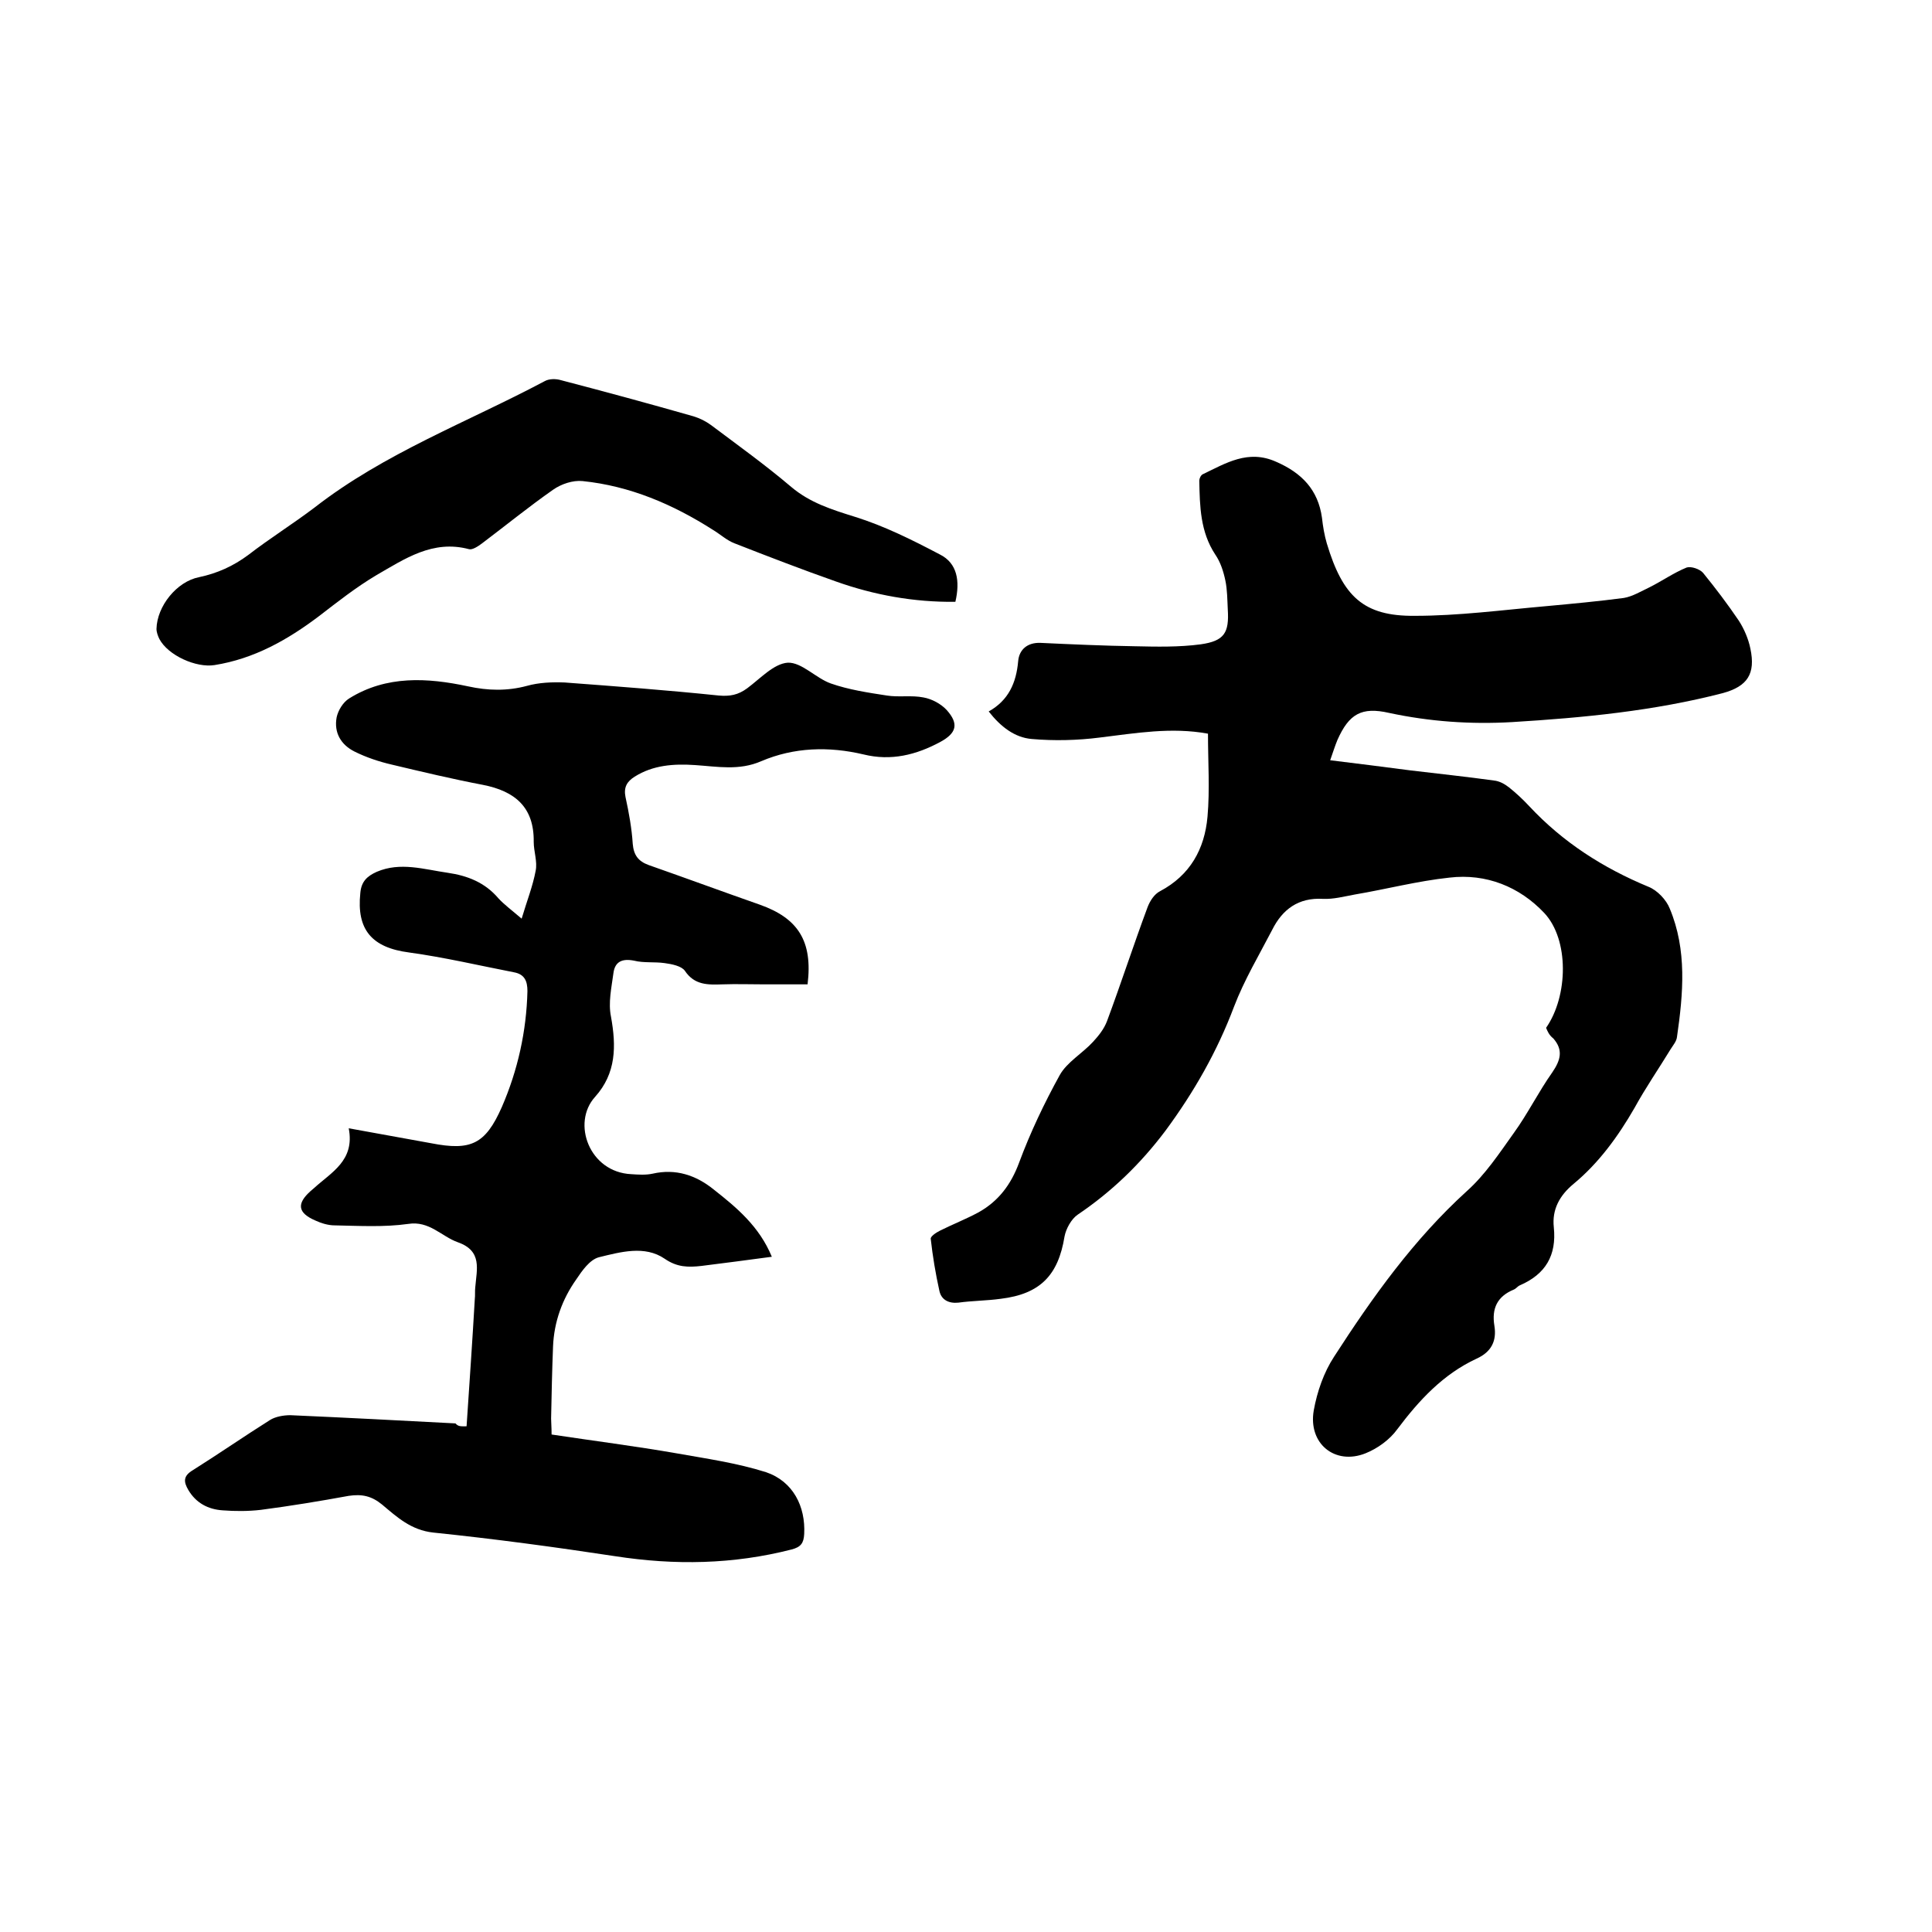 <svg enable-background="new 0 0 400 400" viewBox="0 0 400 400" xmlns="http://www.w3.org/2000/svg"><path d="m320.1 212.8c4.6-6.6 4.8-18.3-.4-23.8-5.1-5.4-12-8.2-19.6-7.3-6.6.7-13.1 2.4-19.6 3.5-2.2.4-4.4 1-6.6.9-5.1-.3-8.4 2.2-10.5 6.4-2.7 5.2-5.8 10.4-7.9 15.9-3.5 9.3-8.3 17.7-14.2 25.7-5.2 6.9-11.1 12.6-18.2 17.4-1.3.9-2.4 2.9-2.7 4.5-1.3 8-5 11.9-13.2 12.9-2.9.4-5.9.4-8.8.8-2 .2-3.5-.6-3.9-2.4-.8-3.6-1.4-7.2-1.8-10.8-.1-.5 1.1-1.3 1.9-1.7 2.6-1.3 5.4-2.4 8-3.8 4.1-2.3 6.7-5.7 8.4-10.3 2.3-6.2 5.2-12.3 8.4-18.1 1.5-2.7 4.7-4.5 6.9-6.9 1.2-1.3 2.3-2.7 2.9-4.3 2.9-7.8 5.5-15.8 8.4-23.6.5-1.3 1.4-2.7 2.6-3.3 6.2-3.3 9.2-8.7 9.8-15.4.5-5.6.1-11.4.1-17.2-7.6-1.4-15-.1-22.4.8-4.7.6-9.5.7-14.1.3-3.5-.3-6.4-2.5-8.9-5.7 4.1-2.3 5.7-5.9 6.1-10.4.2-2.4 1.9-3.9 4.6-3.8 6.5.3 13.1.6 19.6.7 4.5.1 9.1.2 13.6-.4 4.9-.7 5.9-2.4 5.6-7.2-.1-2-.1-4.1-.5-6s-1-3.8-2.1-5.4c-3.1-4.7-3.2-10-3.3-15.3 0-.4.3-1.1.7-1.3 4.8-2.3 9.4-5.2 15.2-2.6 5.3 2.3 8.7 5.8 9.5 11.6.2 1.8.5 3.6 1 5.3 3.3 11 7.6 15.1 18.2 15 9.1 0 18.1-1.2 27.2-2 5.4-.5 10.8-1 16.1-1.7 1.8-.3 3.6-1.4 5.3-2.2 2.6-1.3 5-3 7.7-4.1.9-.3 2.7.3 3.4 1.1 2.6 3.2 5.1 6.5 7.4 9.9 1.1 1.7 2 3.8 2.4 5.8 1.1 5.2-.6 7.8-5.7 9.2-14.3 3.7-28.9 5.1-43.6 6-8.6.5-17.1-.1-25.5-1.9-5.7-1.3-8.3.2-10.7 5.6-.5 1.2-.9 2.5-1.5 4.2 5.8.7 11.2 1.4 16.6 2.1 5.8.7 11.6 1.3 17.3 2.1 1.1.1 2.2.7 3.1 1.4 1.5 1.2 2.9 2.5 4.2 3.9 7 7.5 15.3 12.8 24.7 16.7 1.8.7 3.7 2.7 4.4 4.5 3.6 8.6 2.8 17.6 1.5 26.6-.1.9-.8 1.7-1.3 2.5-2.5 4.1-5.2 8-7.5 12.2-3.4 5.9-7.4 11.4-12.6 15.7-2.9 2.4-4.5 5.3-4.1 9 .6 5.8-1.7 9.7-7 12-.5.2-.8.7-1.3.9-3.4 1.4-4.6 3.9-4 7.5.5 3.1-.6 5.4-3.7 6.8-6.9 3.2-11.9 8.6-16.4 14.6-1.6 2.2-4.1 4-6.6 5-6.3 2.5-11.9-2-10.7-8.9.7-3.9 2.1-7.9 4.2-11.1 8-12.4 16.5-24.3 27.5-34.3 3.8-3.4 6.7-7.8 9.7-12 2.9-4 5.1-8.5 8-12.6 1.7-2.5 2.3-4.6.2-7-.9-.7-1.2-1.5-1.5-2.2z"/><path d="m96.6 295.3c.6-9 1.2-17.6 1.7-26.3.1-.8 0-1.7.1-2.5.3-3.7 1.5-7.5-3.6-9.3-3.4-1.2-5.9-4.5-10.3-3.8-5 .7-10.1.4-15.2.3-1.3 0-2.7-.4-4-1-3.7-1.6-3.9-3.5-1-6.1.2-.2.5-.4.7-.6 3.6-3.3 8.5-5.7 7.2-12.4 6.1 1.1 11.6 2.1 17.1 3.1 8.2 1.6 11.2.2 14.6-7.5 3.3-7.6 5.1-15.7 5.3-24 0-2.1-.6-3.5-2.8-3.9-7.2-1.4-14.4-3.1-21.7-4.1-7.7-1-10.9-4.7-10.1-12.3.2-2.4 1.4-3.5 3.4-4.4 4.9-2.1 9.8-.5 14.7.2 4.1.6 7.7 2 10.5 5.3 1.2 1.3 2.7 2.4 4.8 4.2 1.1-3.7 2.3-6.7 2.9-9.9.4-1.9-.4-4-.4-6 .1-7.2-3.9-10.5-10.5-11.8-6.3-1.2-12.6-2.7-18.9-4.2-2.6-.6-5.3-1.5-7.7-2.7-2.8-1.4-4.3-3.9-3.7-7.1.3-1.4 1.3-3.1 2.6-3.9 7.7-4.8 16.2-4.3 24.6-2.5 4.1.9 8.1 1 12.2-.1 2.5-.7 5.2-.8 7.8-.7 10.7.8 21.3 1.6 31.9 2.7 2.3.2 4-.1 5.9-1.5 2.7-2 5.5-5.1 8.4-5.3 2.9-.1 5.8 3.2 8.9 4.3 3.7 1.3 7.7 1.9 11.6 2.5 2.5.4 5.1-.1 7.6.4 1.7.3 3.6 1.3 4.8 2.6 2.6 2.9 2 4.8-1.3 6.6-5 2.7-10.2 4-15.9 2.6-7.2-1.7-14.4-1.5-21.2 1.4-4.6 2-9.1 1.1-13.7.8-4.4-.3-8.7 0-12.5 2.4-1.6 1-2.3 2.2-1.9 4.2.7 3.2 1.3 6.5 1.5 9.7.2 2.3 1.1 3.6 3.3 4.4 7.7 2.7 15.3 5.5 23 8.2 7.9 2.8 11 7.5 9.9 16.5-2.9 0-6 0-9 0-2.9 0-5.7-.1-8.6 0-3 .1-5.8.2-7.8-2.8-.7-1-2.7-1.4-4.2-1.6-2.1-.3-4.3 0-6.3-.5-2.5-.5-4 .2-4.3 2.6-.4 3-1.1 6.1-.5 9 1.1 6.1 1.1 11.7-3.3 16.6-4.9 5.4-1.2 15.6 7.5 16 1.5.1 3 .2 4.4-.1 4.8-1.1 9 .3 12.7 3.3 4.7 3.7 9.4 7.6 12 13.9-5.1.7-9.9 1.3-14.6 1.9-2.7.3-5 .3-7.6-1.5-4.1-2.8-9.1-1.4-13.6-.3-1.9.5-3.5 2.8-4.7 4.6-2.9 4.1-4.6 8.8-4.8 13.9-.2 5-.3 9.9-.4 14.9 0 .8.1 1.7.1 3.3 8.6 1.3 17.3 2.4 25.9 3.9 6.2 1.1 12.5 2 18.5 3.9 5.6 1.9 8.2 7.1 7.9 12.8-.1 1.9-.7 2.7-2.6 3.2-12.1 3.1-24.2 3.3-36.5 1.4-12.5-1.9-25.1-3.6-37.7-4.9-4.6-.5-7.5-3.2-10.6-5.8-2.2-1.8-4.2-2.2-6.9-1.8-6 1.1-12.1 2.1-18.2 2.9-2.6.3-5.3.3-7.9.1-3-.2-5.5-1.5-7.1-4.2-1-1.7-1.1-2.9.9-4.1 5.4-3.4 10.6-7 16-10.4 1.1-.7 2.8-1 4.2-1 11.4.5 22.8 1.1 34.2 1.7.6.7 1.2.6 2.3.6z"/><path d="m197.8 124.6c-8.6.1-16.8-1.4-24.7-4.2-7.1-2.5-14.1-5.2-21-7.9-1.6-.6-3-1.9-4.5-2.8-8.3-5.3-17.2-9.1-27-10.1-2-.2-4.4.6-6.1 1.8-5 3.5-9.8 7.4-14.7 11.1-.8.6-2 1.4-2.7 1.2-7.5-2-13.3 2-19.2 5.4-4.2 2.5-8 5.5-11.9 8.5-6.5 4.9-13.4 8.8-21.6 10.1-3.8.6-9.6-2-11.4-5.4-.3-.6-.6-1.4-.6-2.1.1-4.7 4.2-9.8 8.8-10.7 3.8-.8 7.1-2.3 10.2-4.6 4.4-3.4 9.2-6.4 13.7-9.8 14.5-11.3 31.7-17.7 47.7-26.2.9-.5 2.3-.5 3.3-.2 9.2 2.4 18.4 4.9 27.5 7.5 1.3.4 2.5 1 3.6 1.8 5.6 4.2 11.3 8.3 16.6 12.8 3.9 3.3 8.4 4.7 13.2 6.2 6.1 1.9 11.9 4.8 17.6 7.8 3.6 1.8 4.2 5.5 3.2 9.8z"/></svg>